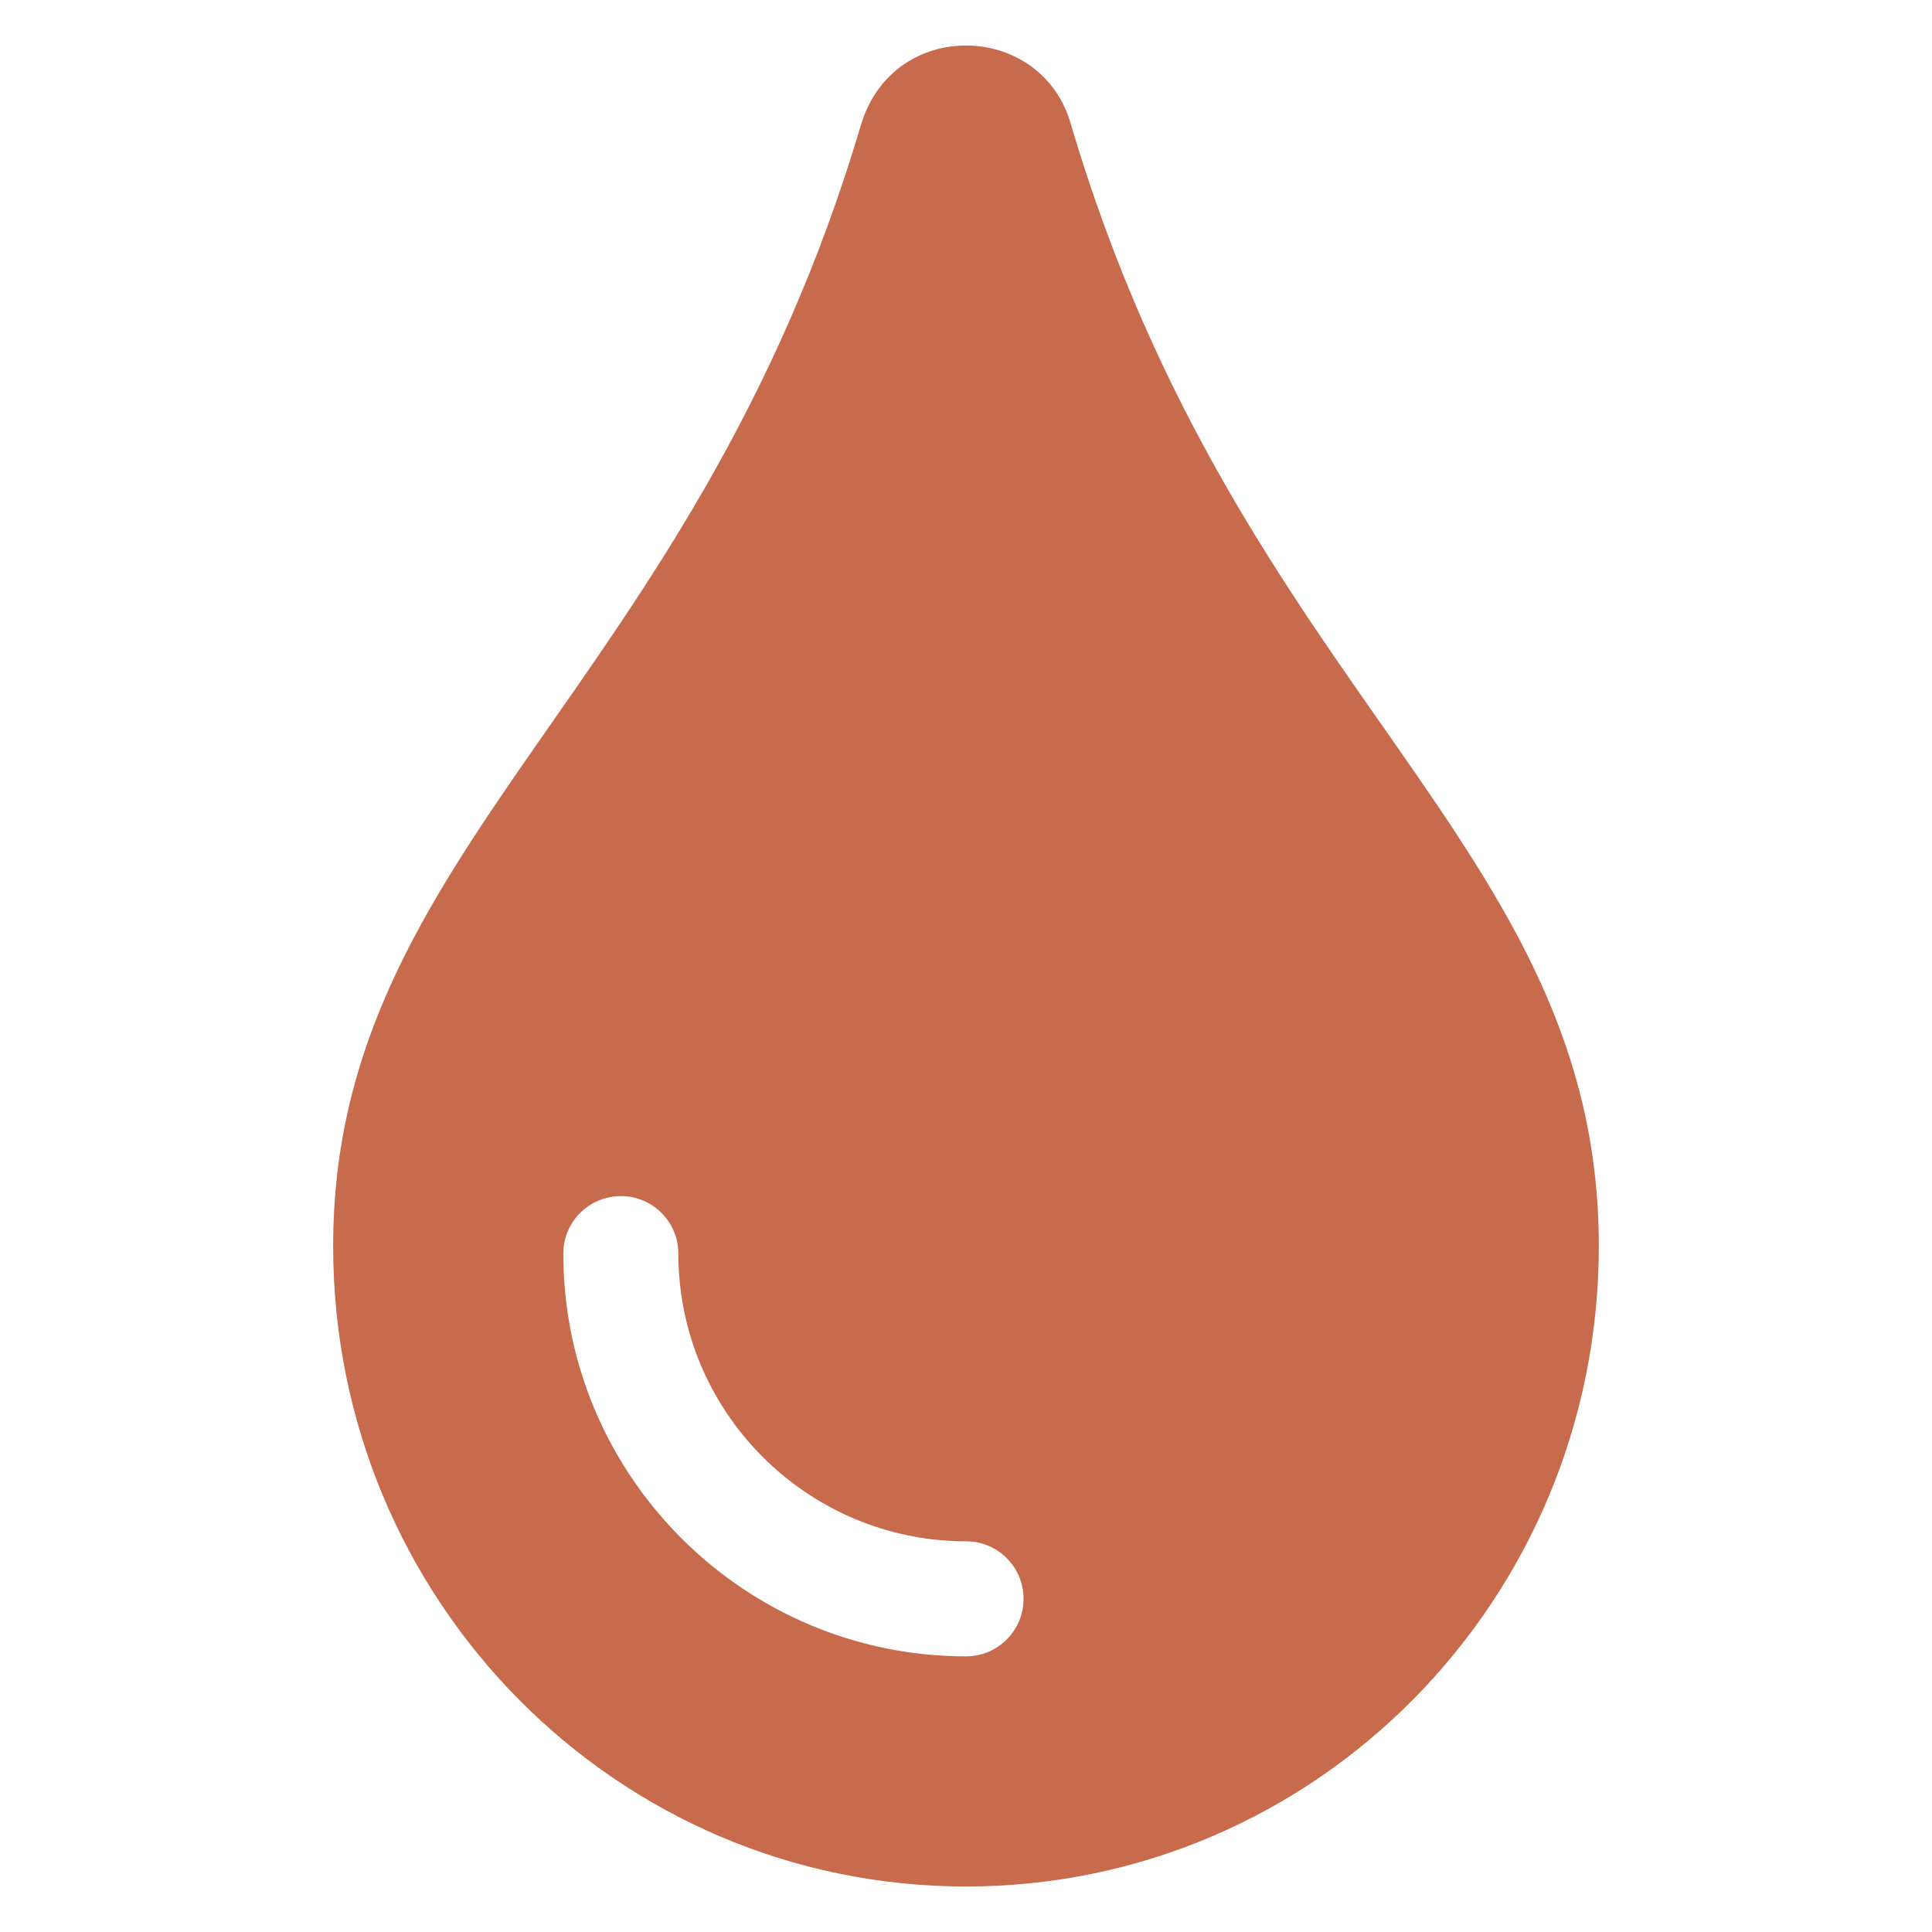 <?xml version="1.0" encoding="UTF-8"?> <svg xmlns="http://www.w3.org/2000/svg" id="b" viewBox="0 0 566.93 566.93"><defs><style>.d{fill:none;}.e{fill:#c86b4c;}</style></defs><g id="c"><g><path class="e" d="M314.3,36.66c-8.38-30.37-52.16-31.78-61.66,0C203.29,203.12,97.76,248.35,97.76,365.67c0,103.87,83.06,187.91,185.7,187.91s185.7-84.04,185.7-187.91c0-117.91-105.29-161.79-154.87-329.01Zm-30.83,449.38c-65.15,0-118.17-53.02-118.17-118.17,0-9.33,7.55-16.88,16.88-16.88s16.88,7.55,16.88,16.88c0,46.54,37.87,84.41,84.41,84.41,9.33,0,16.88,7.55,16.88,16.88s-7.55,16.88-16.88,16.88Z"></path><rect class="d" width="566.93" height="566.93"></rect></g></g></svg> 